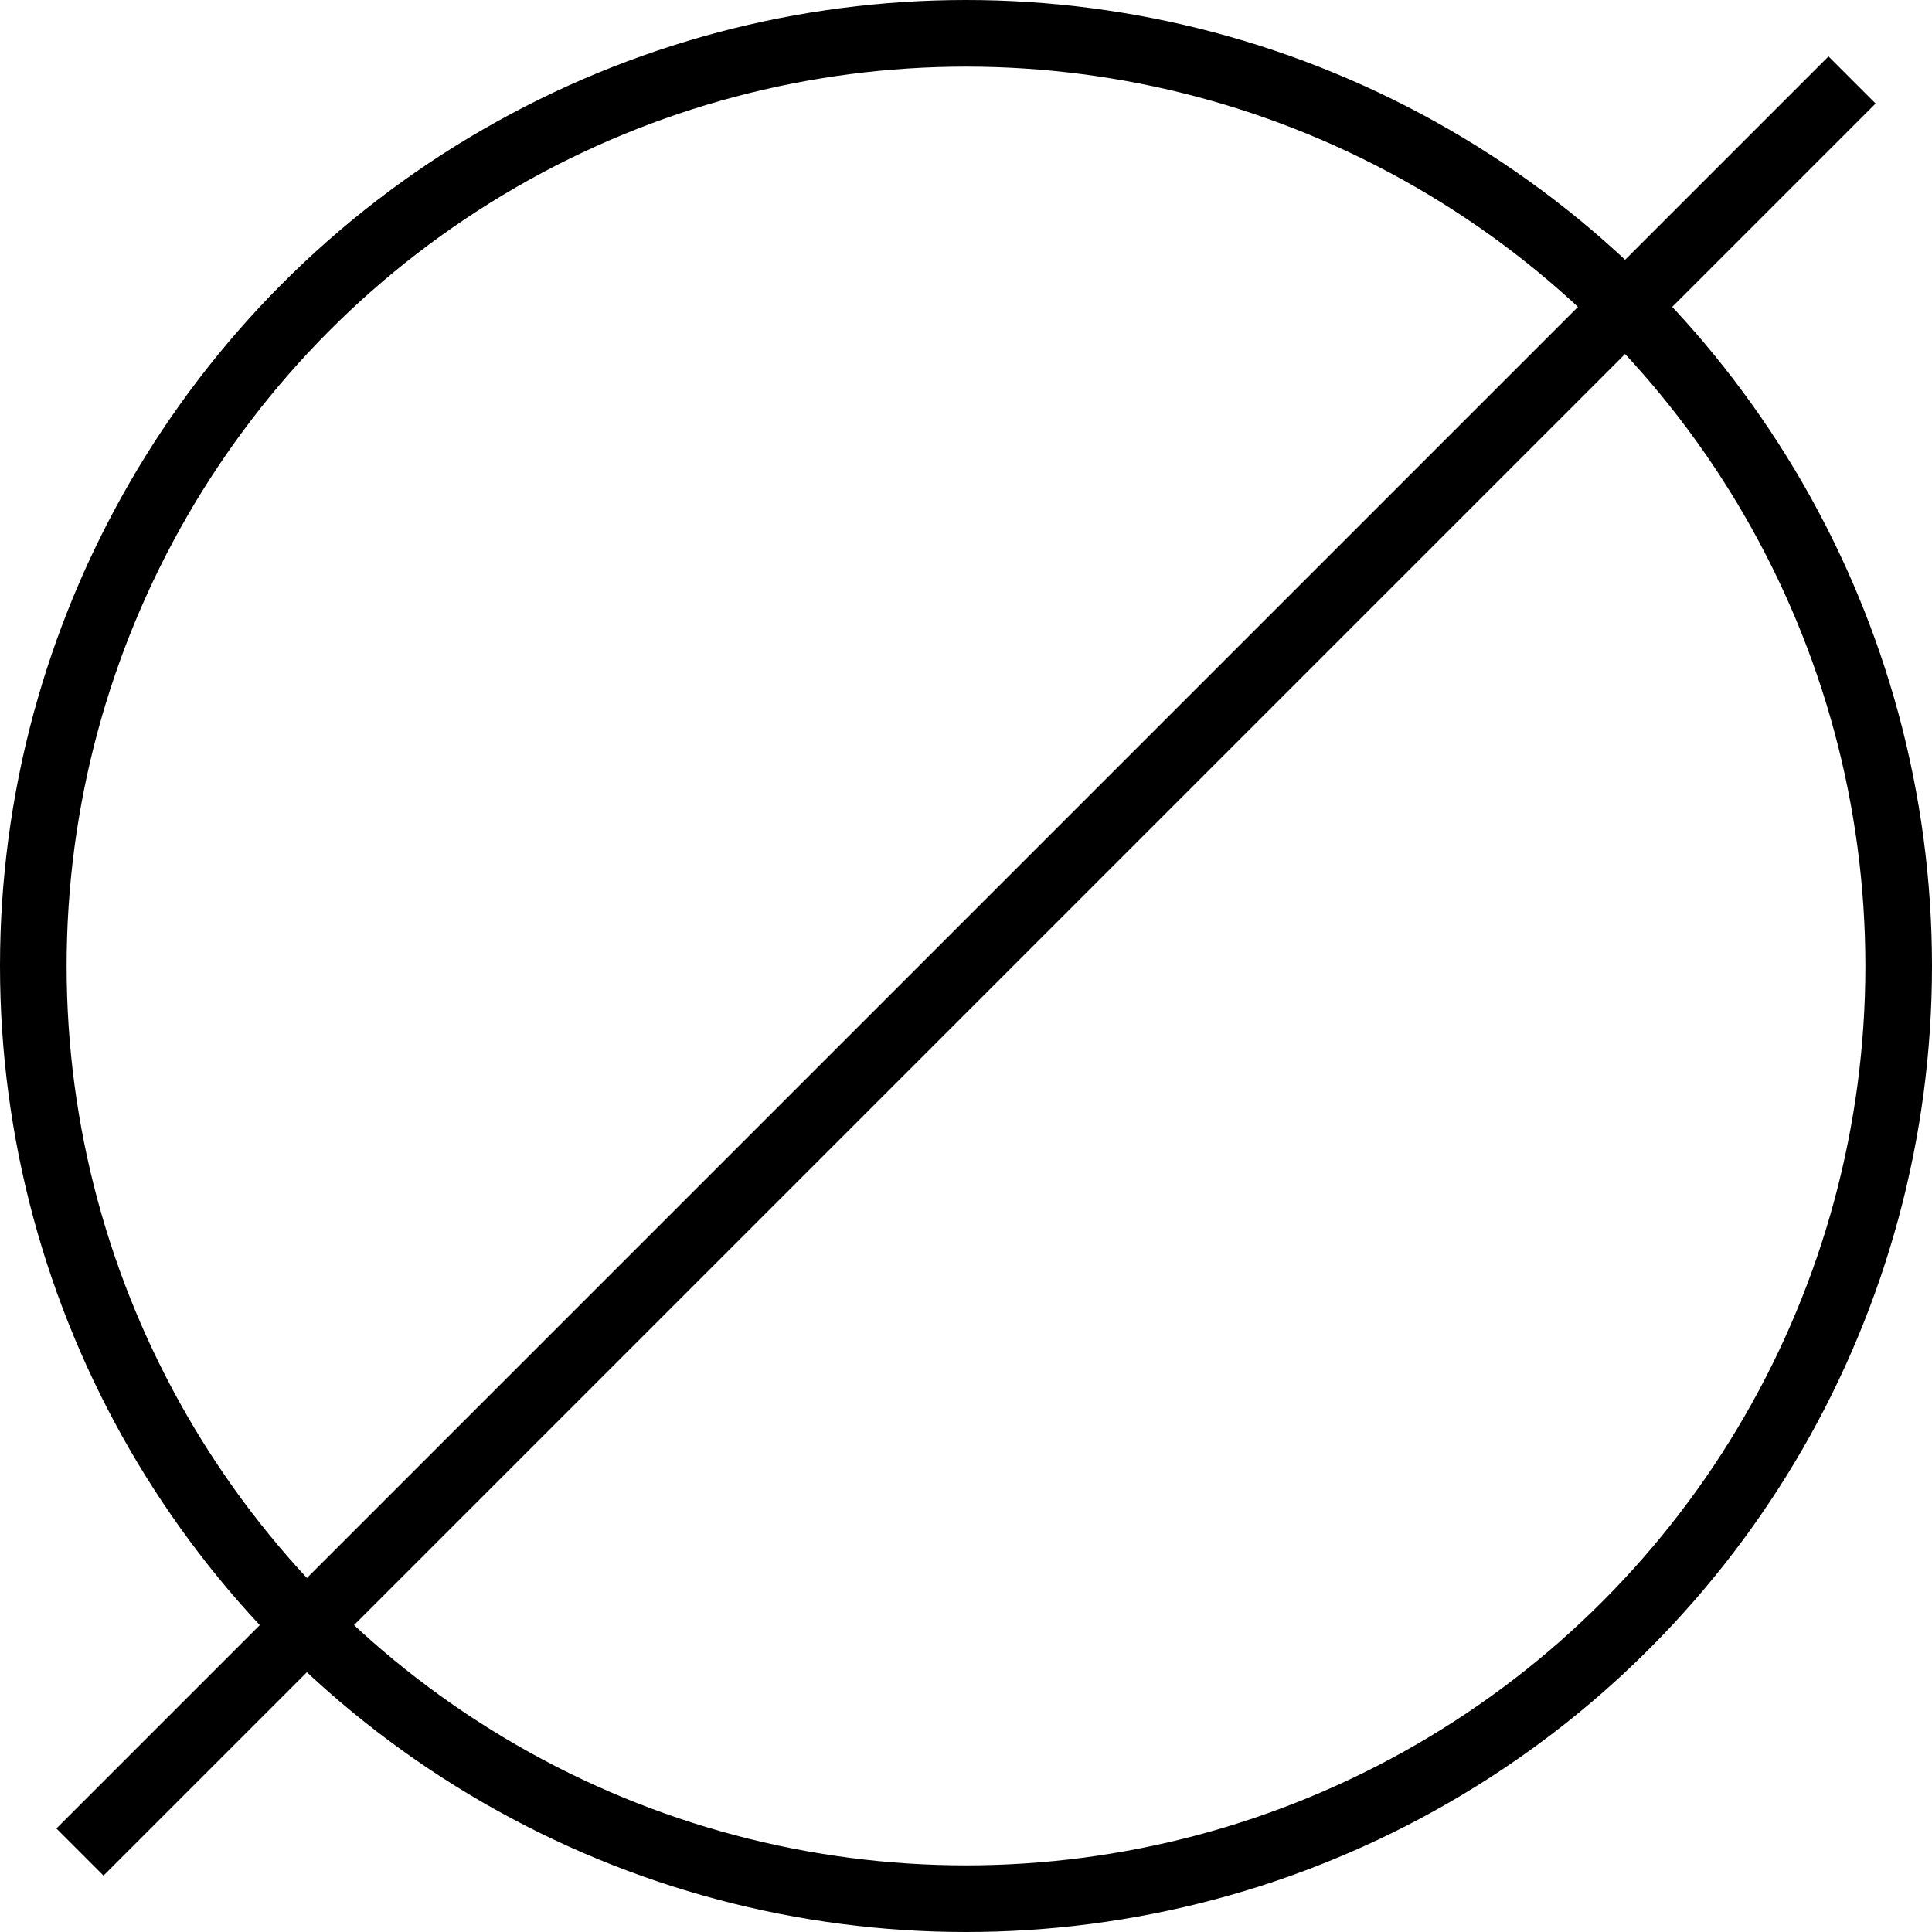 <?xml version="1.0" encoding="UTF-8"?> <svg xmlns="http://www.w3.org/2000/svg" viewBox="0 0 29 29"> <defs> <style>.cls-1{fill:none;stroke:#000;stroke-miterlimit:10;}</style> </defs> <title>диаметр-03</title> <g id="Layer_2" data-name="Layer 2"> <circle class="cls-1" cx="14.5" cy="14.5" r="14"></circle> <line class="cls-1" x1="27.8" y1="1.2" x2="1.2" y2="27.8"></line> </g> </svg> 